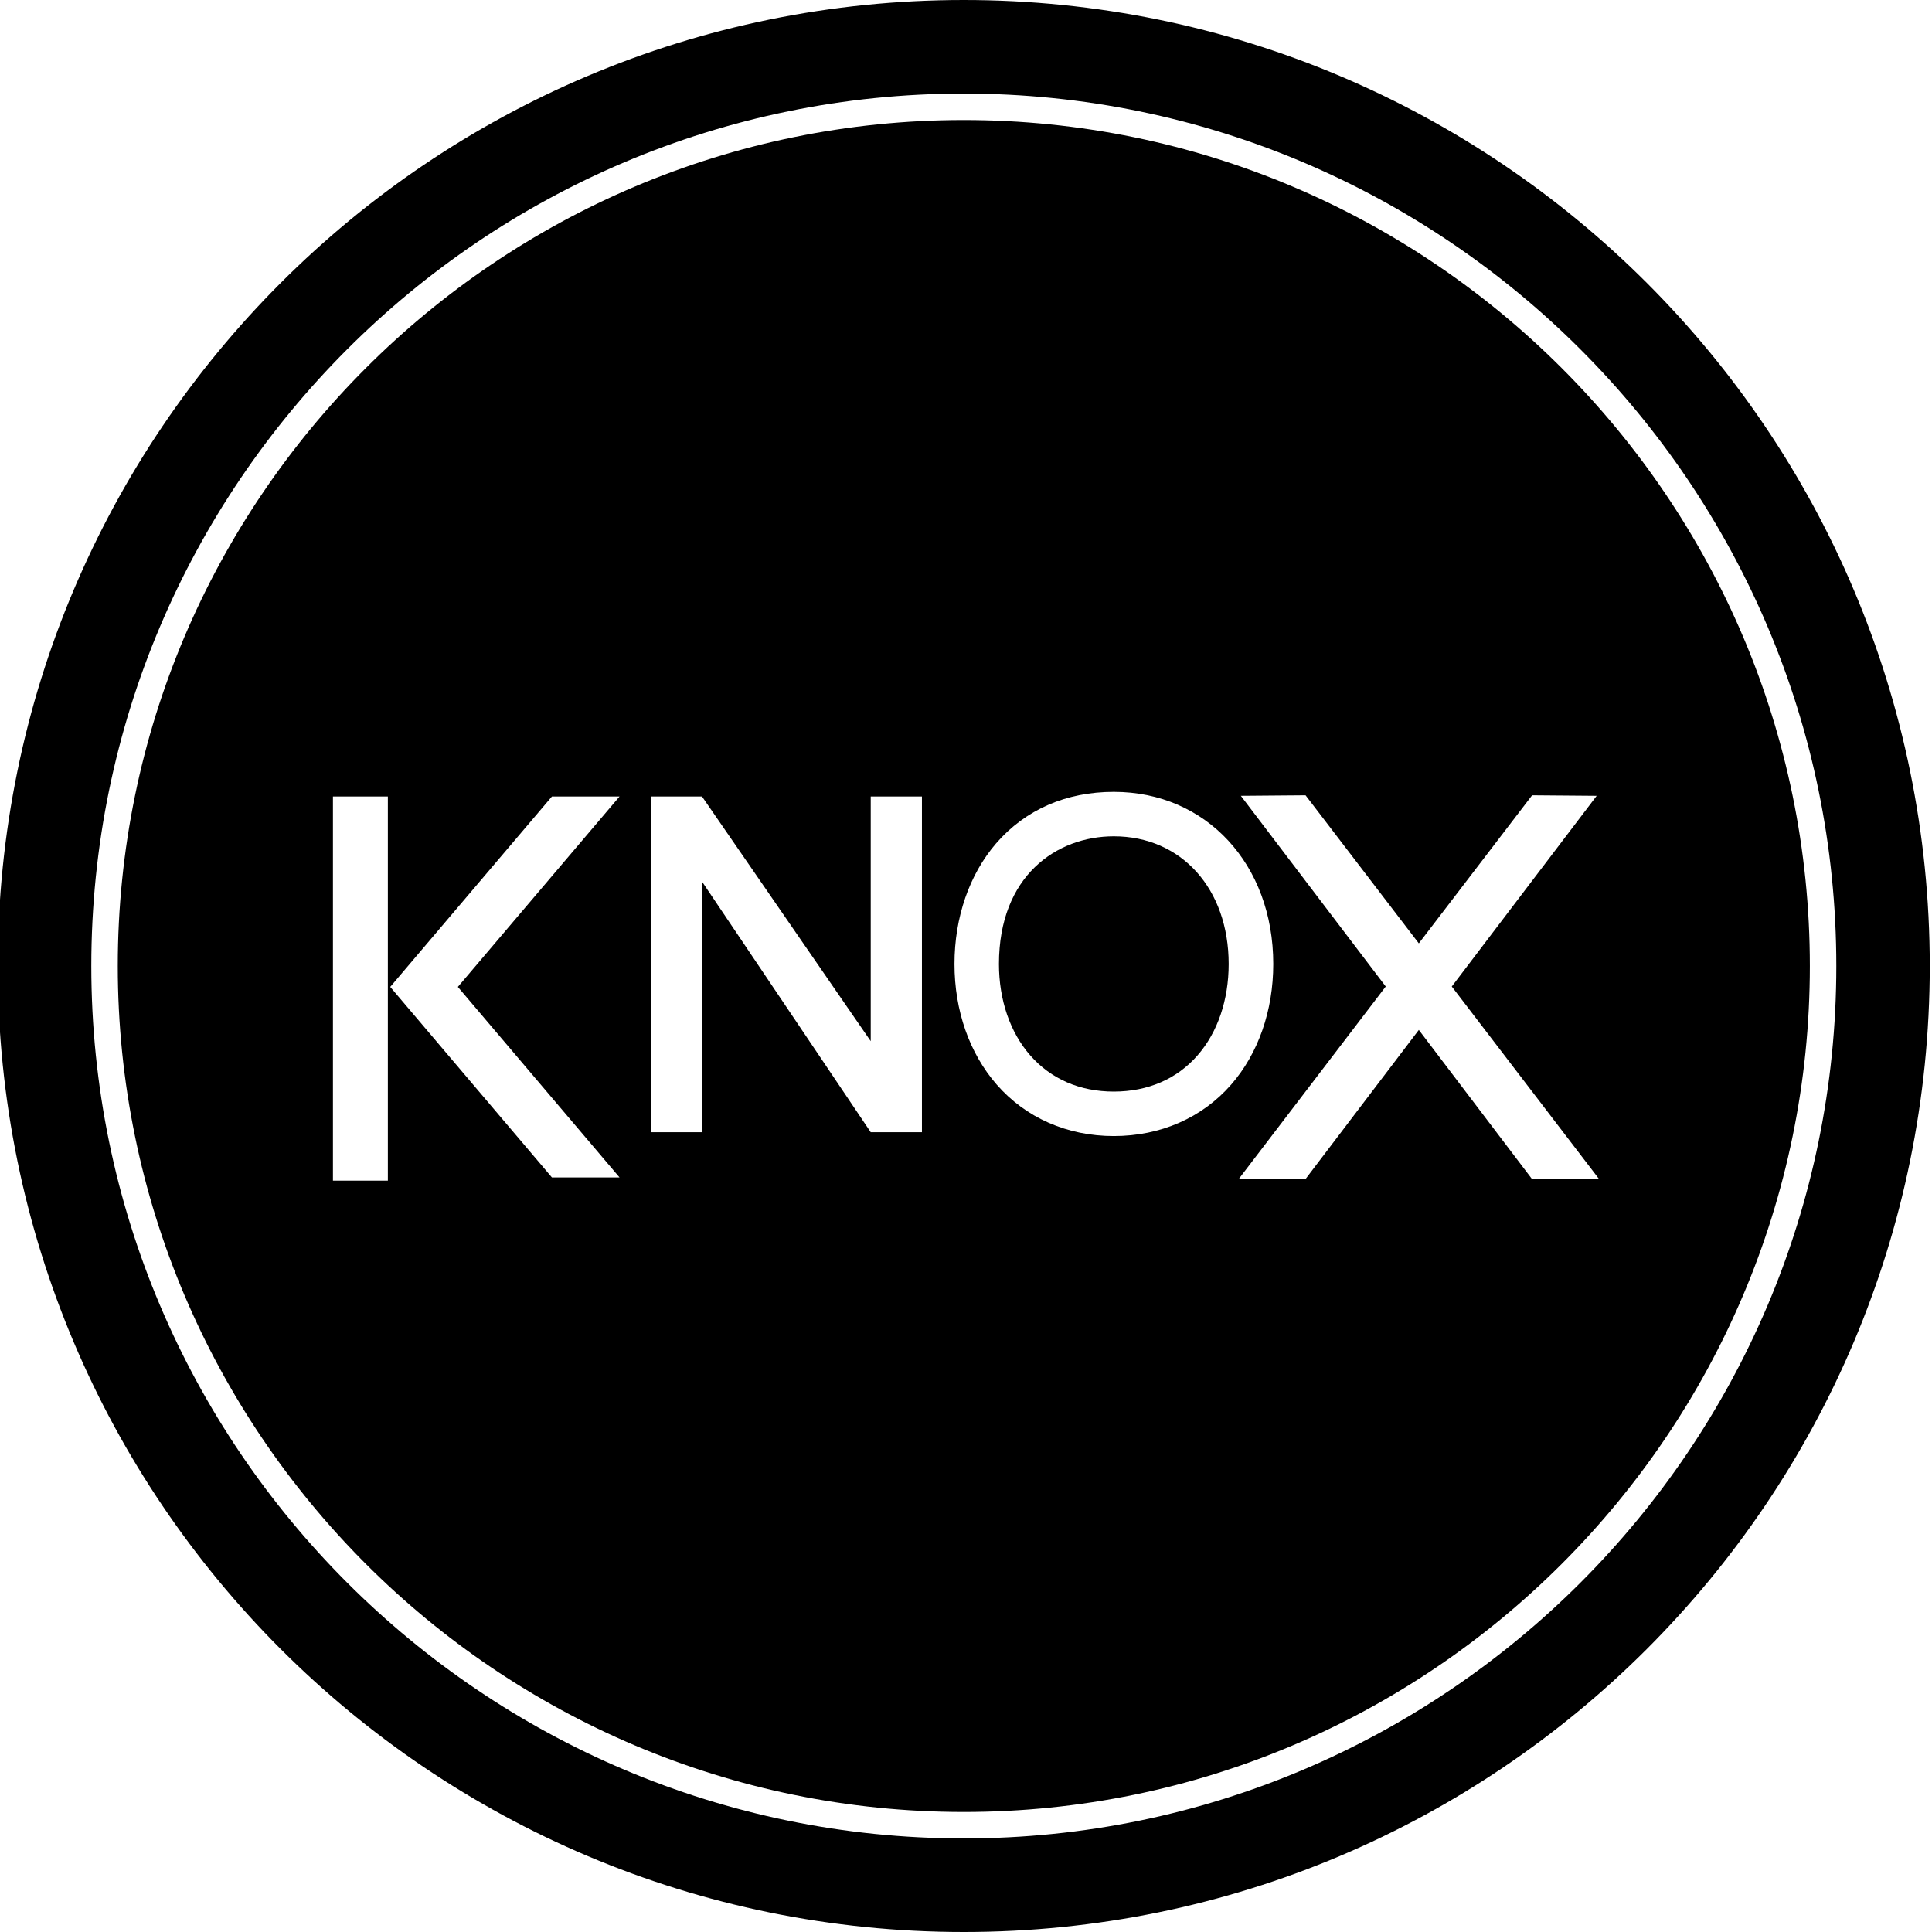 <?xml version="1.0" encoding="UTF-8"?>
<svg id="Layer_1" data-name="Layer 1" xmlns="http://www.w3.org/2000/svg" viewBox="0 0 146 146">
  <defs>
    <style>
      .cls-1 {
        stroke-width: 0px;
      }
    </style>
  </defs>
  <path class="cls-1" d="M72.83,0C32.52,0-.17,32.68-.17,73s32.69,73,73,73,73-32.68,73-73S113.15,0,72.83,0ZM72.83,138.93c-36.35,0-65.93-29.57-65.93-65.93S36.48,7.07,72.83,7.07s65.94,29.57,65.94,65.93-29.58,65.93-65.94,65.93Z"/>
  <path class="cls-1" d="M72.83,9.07c-35.25,0-63.93,28.68-63.93,63.93s28.68,63.93,63.93,63.93,63.94-28.68,63.94-63.93S108.08,9.07,72.83,9.07ZM29.31,89.22h-4.15v-29.03h4.15v29.03ZM46.82,88.98h-5.11l-12.22-14.4,12.22-14.39h5.11l-12.22,14.39,12.22,14.4ZM69.67,85.56h-3.87l-12.75-18.94v18.94h-3.87v-25.37h3.87l12.75,18.49v-18.49h3.87v25.37ZM84.17,85.85c-3.52,0-6.66-1.38-8.85-3.89-2.06-2.36-3.19-5.59-3.19-9.11s1.12-6.77,3.15-9.12c2.21-2.55,5.29-3.89,8.89-3.89,6.98,0,12.05,5.47,12.05,13.01,0,3.52-1.13,6.76-3.18,9.11-2.19,2.51-5.34,3.89-8.87,3.89ZM115.78,89.11l-8.56-11.28-8.57,11.28h-5.05s11.12-14.56,11.12-14.56l-10.95-14.41,4.89-.04,8.56,11.19,8.56-11.19,4.88.04-10.95,14.41,11.13,14.55h-5.06Z"/>
  <path class="cls-1" d="M84.17,63.2c-4.32,0-8.68,2.98-8.68,9.65,0,2.71.84,5.16,2.36,6.9,1.57,1.79,3.75,2.74,6.32,2.74s4.77-.95,6.33-2.74c1.52-1.74,2.35-4.19,2.35-6.9,0-5.68-3.57-9.65-8.68-9.65Z"/>
</svg>
